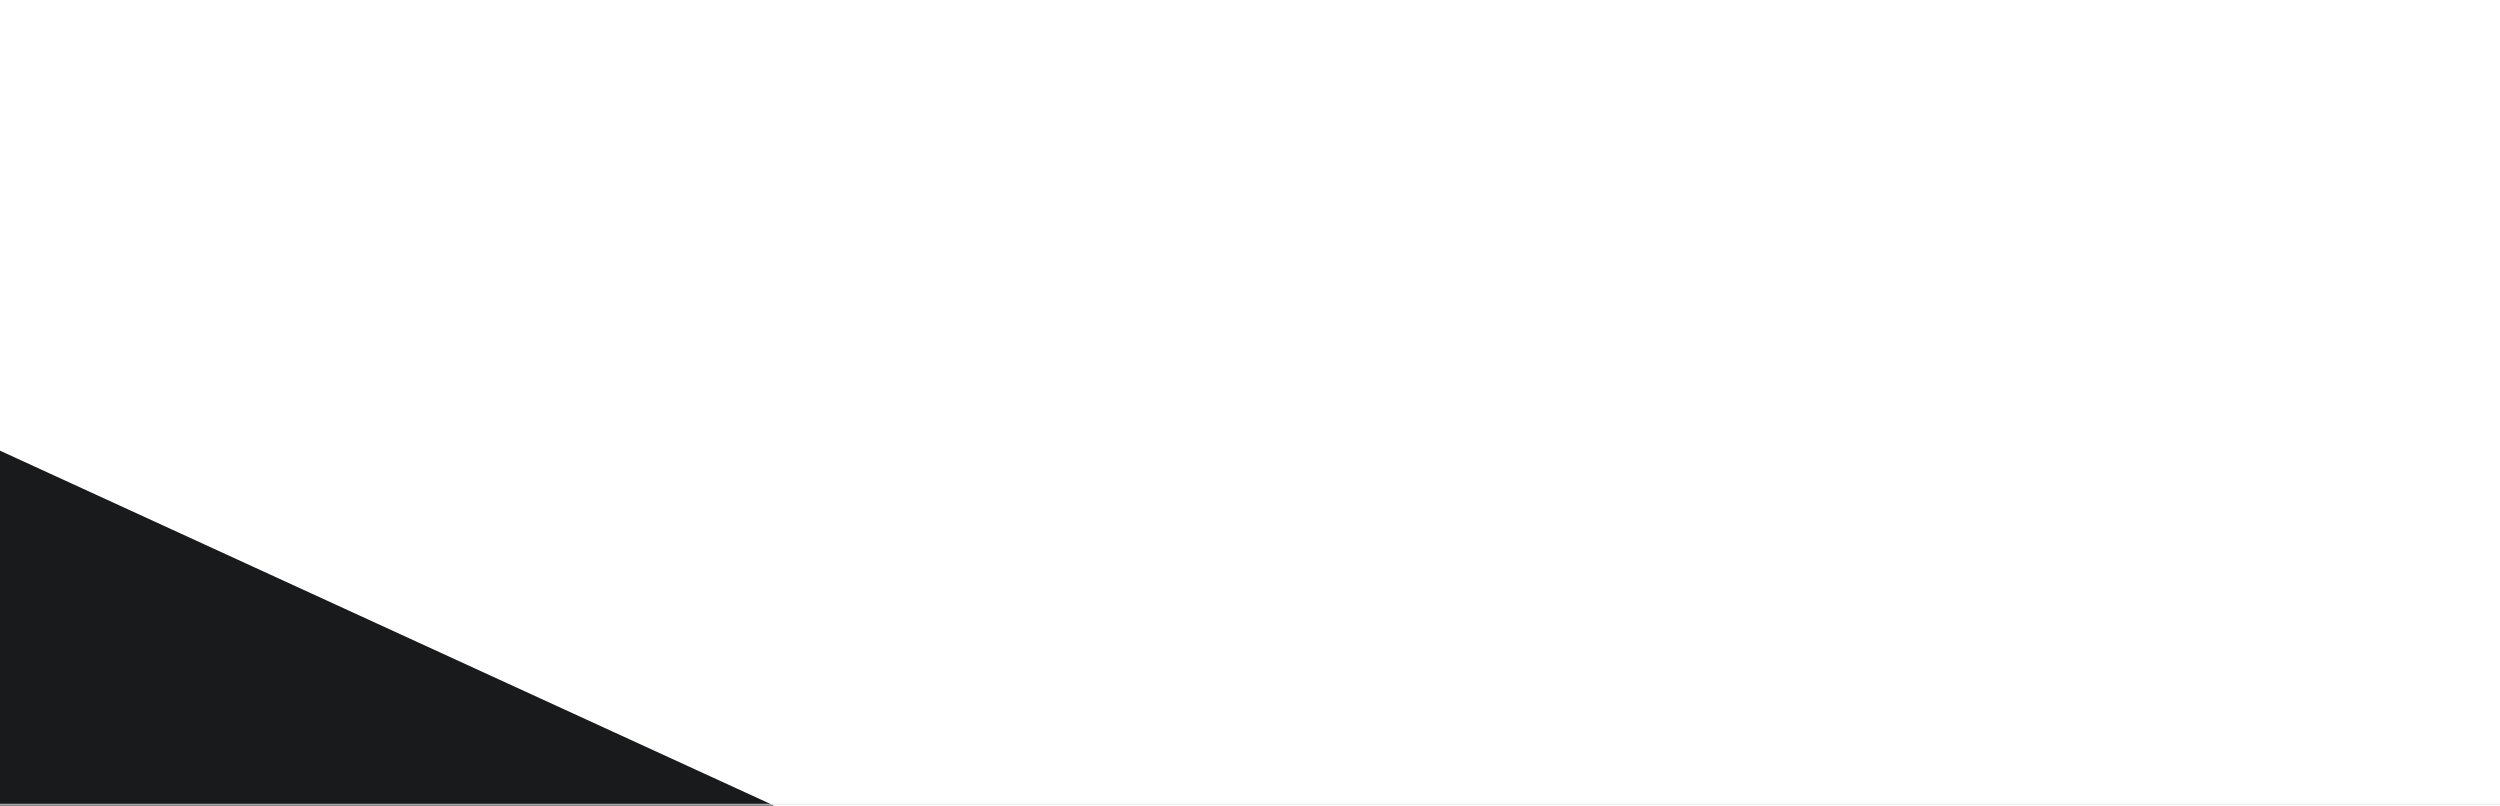 <svg width="1440" height="464" viewBox="0 0 1440 464" fill="none" xmlns="http://www.w3.org/2000/svg">
<g clip-path="url(#clip0_7494_5275)">
<path d="M-697 -60L584.057 527.396V892.434L-697 305.038V-60Z" fill="#181A1C"/>
<line y1="-0.25" x2="1440" y2="-0.25" transform="matrix(1 0 0 -1 0 463)" stroke="#E4E6E8" stroke-width="0.5"/>
</g>
<defs>
<clipPath id="clip0_7494_5275">
<rect width="1440" height="464" fill="white"/>
</clipPath>
</defs>
</svg>
